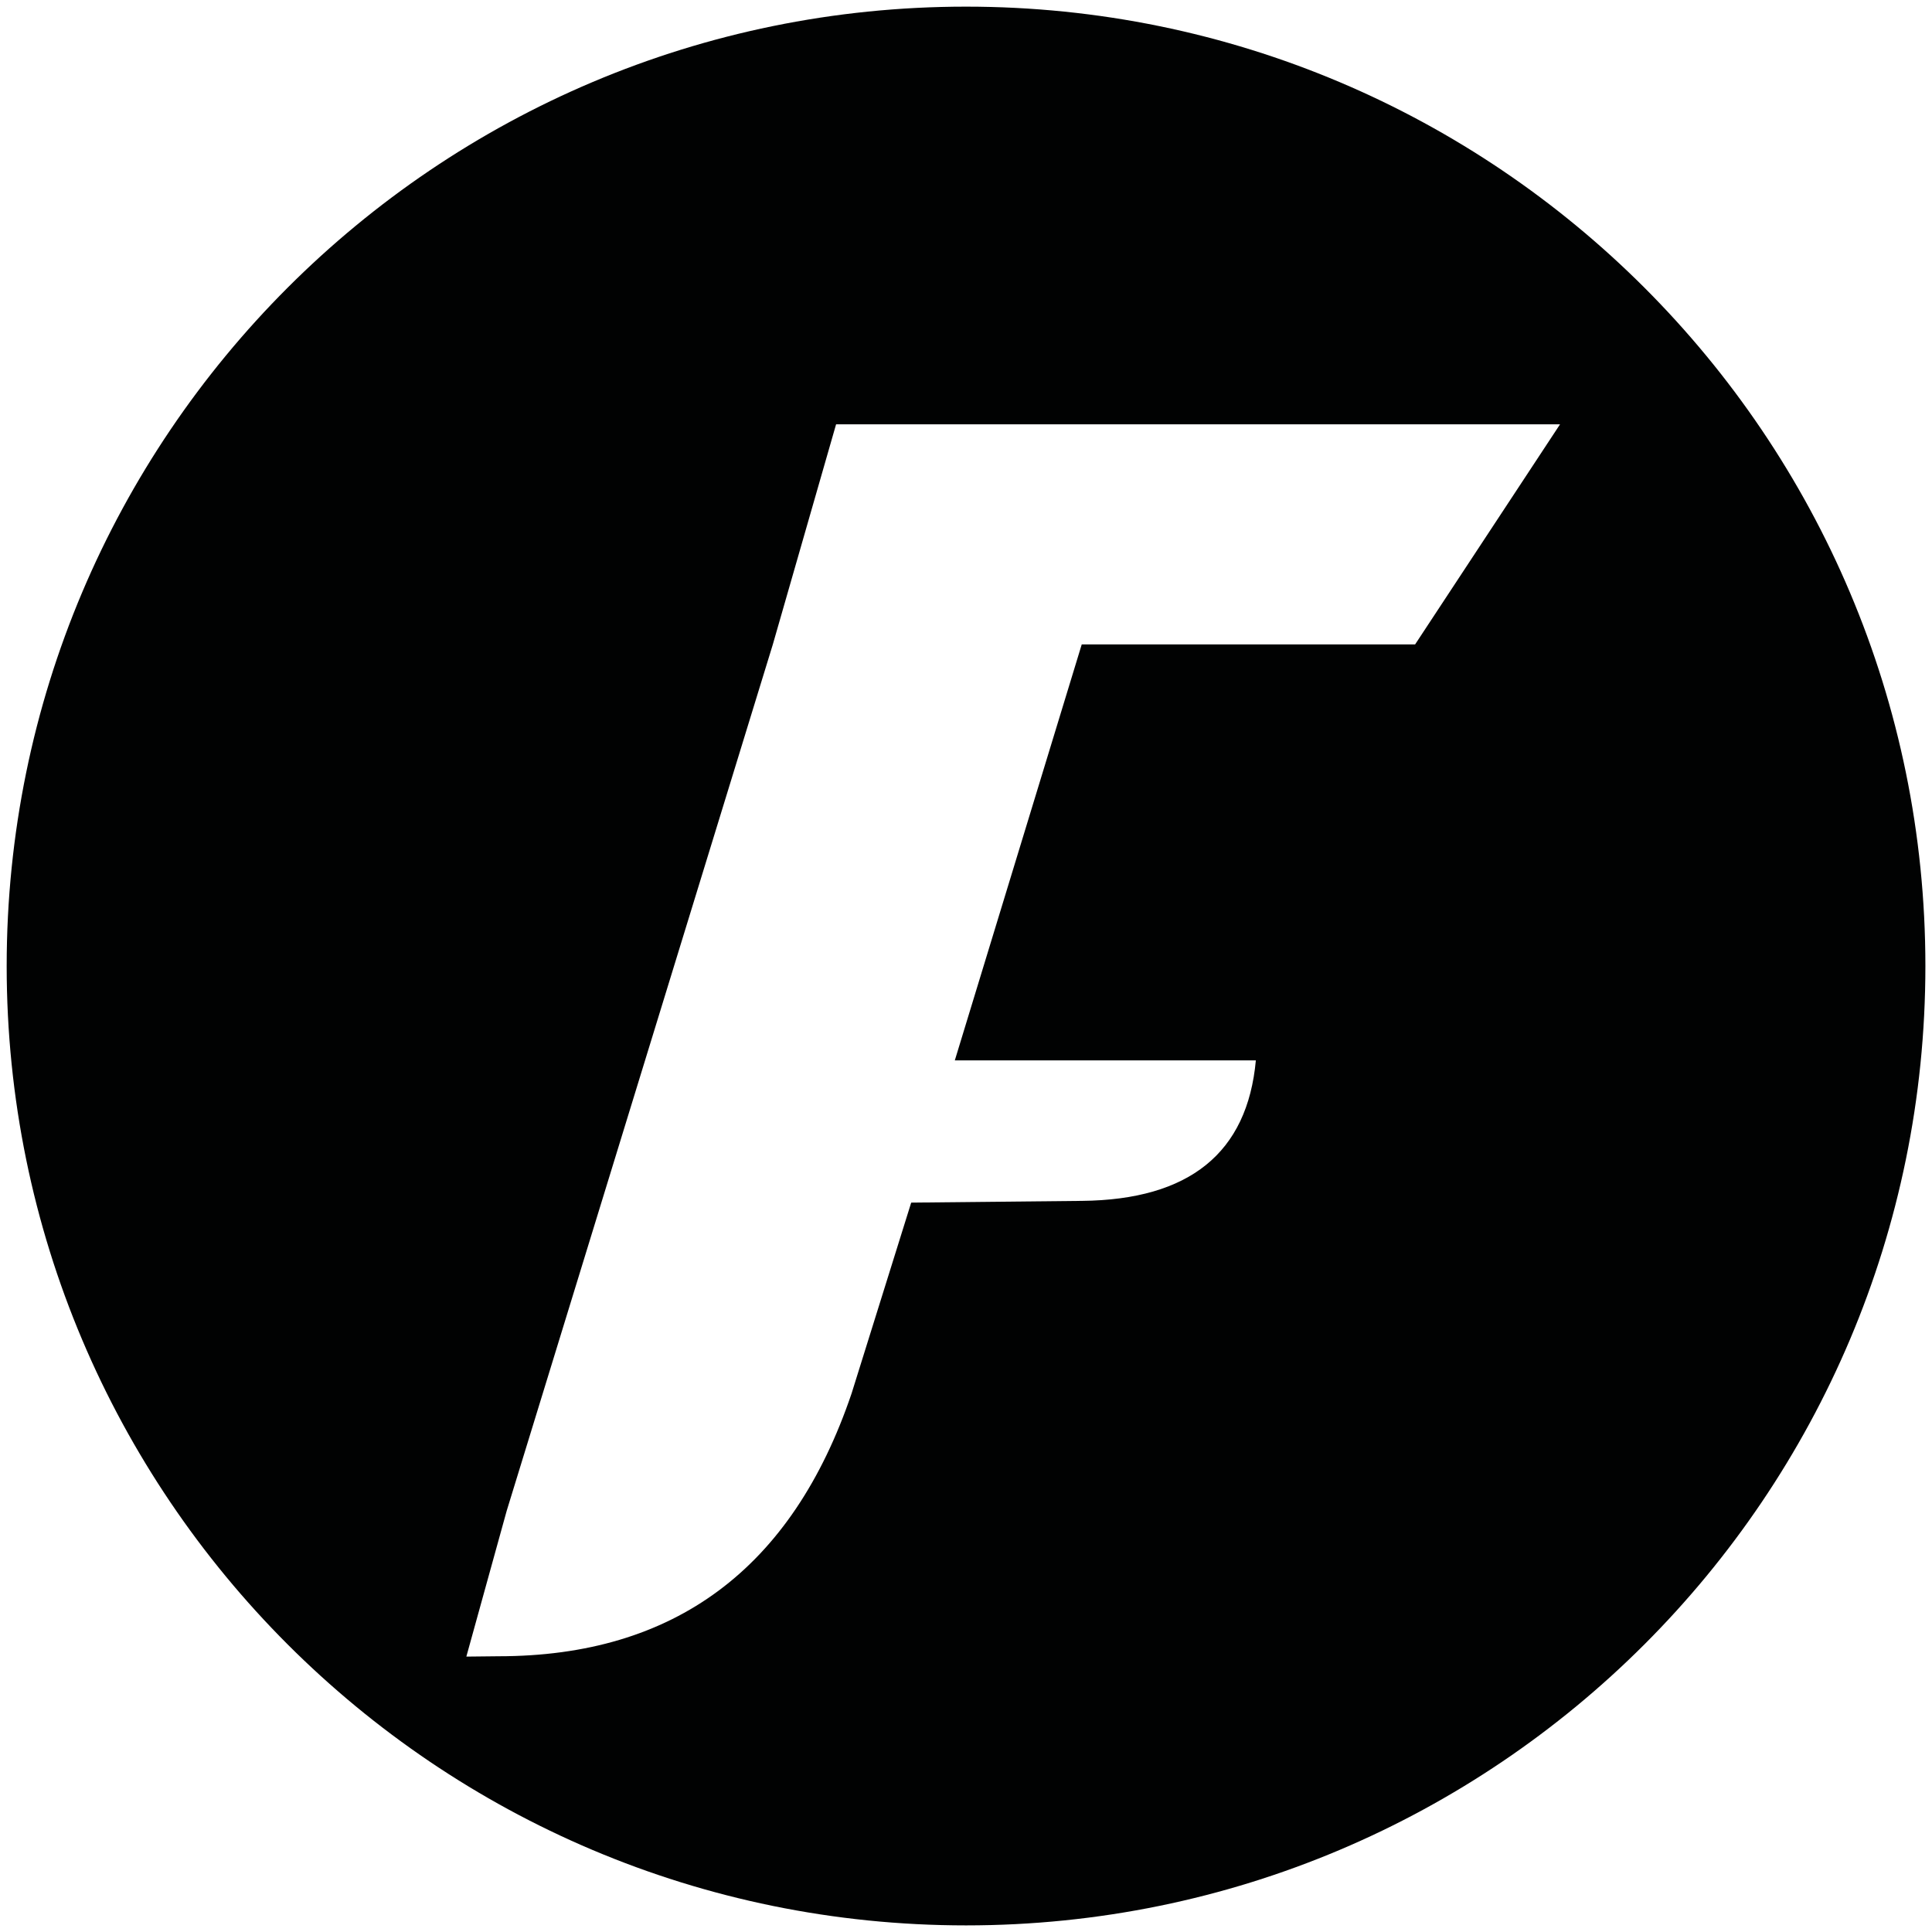 <?xml version="1.0" encoding="utf-8"?>
<!-- Generator: Adobe Illustrator 16.0.0, SVG Export Plug-In . SVG Version: 6.00 Build 0)  -->
<!DOCTYPE svg PUBLIC "-//W3C//DTD SVG 1.1//EN" "http://www.w3.org/Graphics/SVG/1.1/DTD/svg11.dtd">
<svg version="1.1" id="Layer_1" xmlns="http://www.w3.org/2000/svg" xmlns:xlink="http://www.w3.org/1999/xlink" x="0px" y="0px"
	 width="56.69px" height="56.69px" viewBox="0 0 56.69 56.69" enable-background="new 0 0 56.69 56.69" xml:space="preserve">
<path fill="#010202" d="M28.346,56.496c15.548,0,28.15-12.603,28.15-28.151c0-15.546-12.603-28.15-28.15-28.15
	c-15.547,0-28.15,12.604-28.15,28.15C0.195,43.894,12.799,56.496,28.346,56.496 M14.867,44.334l7.81-25.425l1.856-6.459h21.243
	l-4.253,6.459h-9.782l-3.724,12.205h8.833c-0.249,2.716-1.948,4.089-5.098,4.123l-5.015,0.051l-1.75,5.602
	c-1.745,5.142-5.198,7.709-10.363,7.709l-0.94,0.01L14.867,44.334z"/>
</svg>
